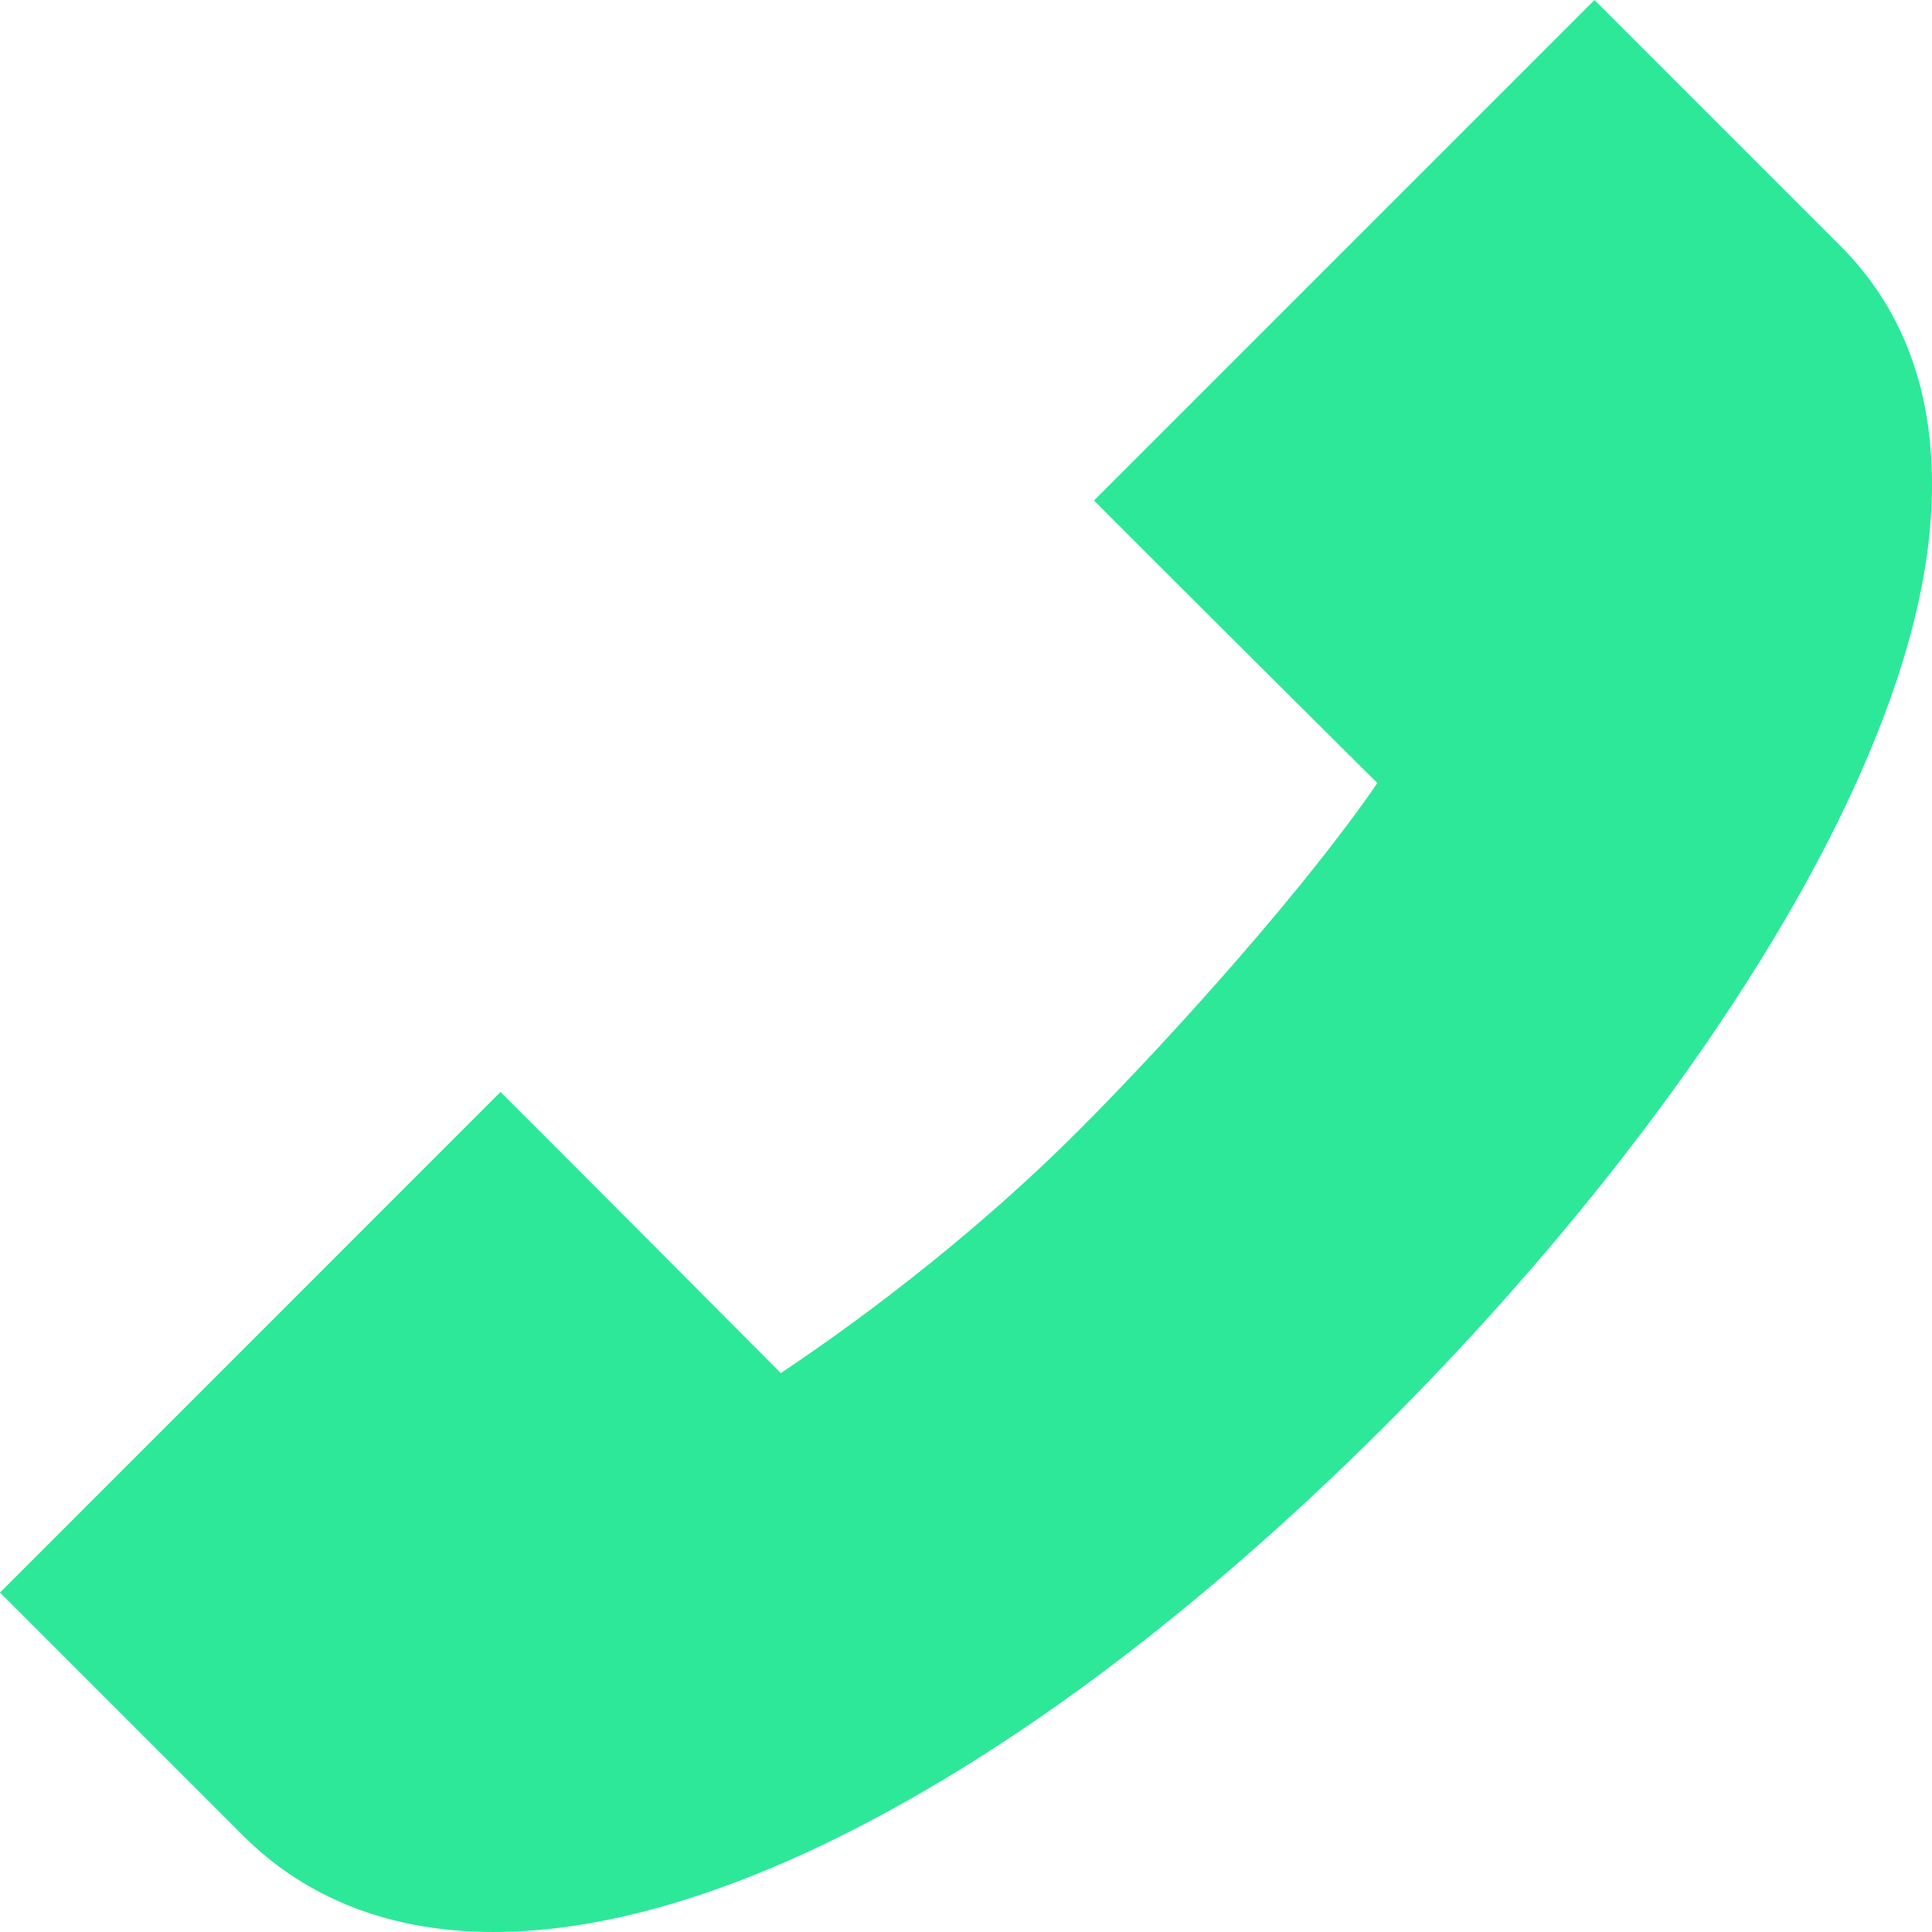 <svg width="20" height="20" viewBox="0 0 20 20" fill="none" xmlns="http://www.w3.org/2000/svg">
<path d="M5.112 20C6.635 20 8.504 19.299 10.563 17.916C14.726 15.123 19.597 9.39 19.975 5.517C20.095 4.278 19.785 3.278 19.051 2.545L16.506 0L11.325 5.181L11.739 5.596C12.4 6.257 13.483 7.337 14.258 8.106C13.545 9.152 12.17 10.698 11.156 11.713C10.196 12.672 9.084 13.546 8.083 14.214C7.361 13.488 6.39 12.514 5.596 11.718L5.181 11.304L4.95911e-05 16.486L2.514 19C3.183 19.669 4.066 20 5.112 20Z" fill="#2DE899"/>
</svg>

